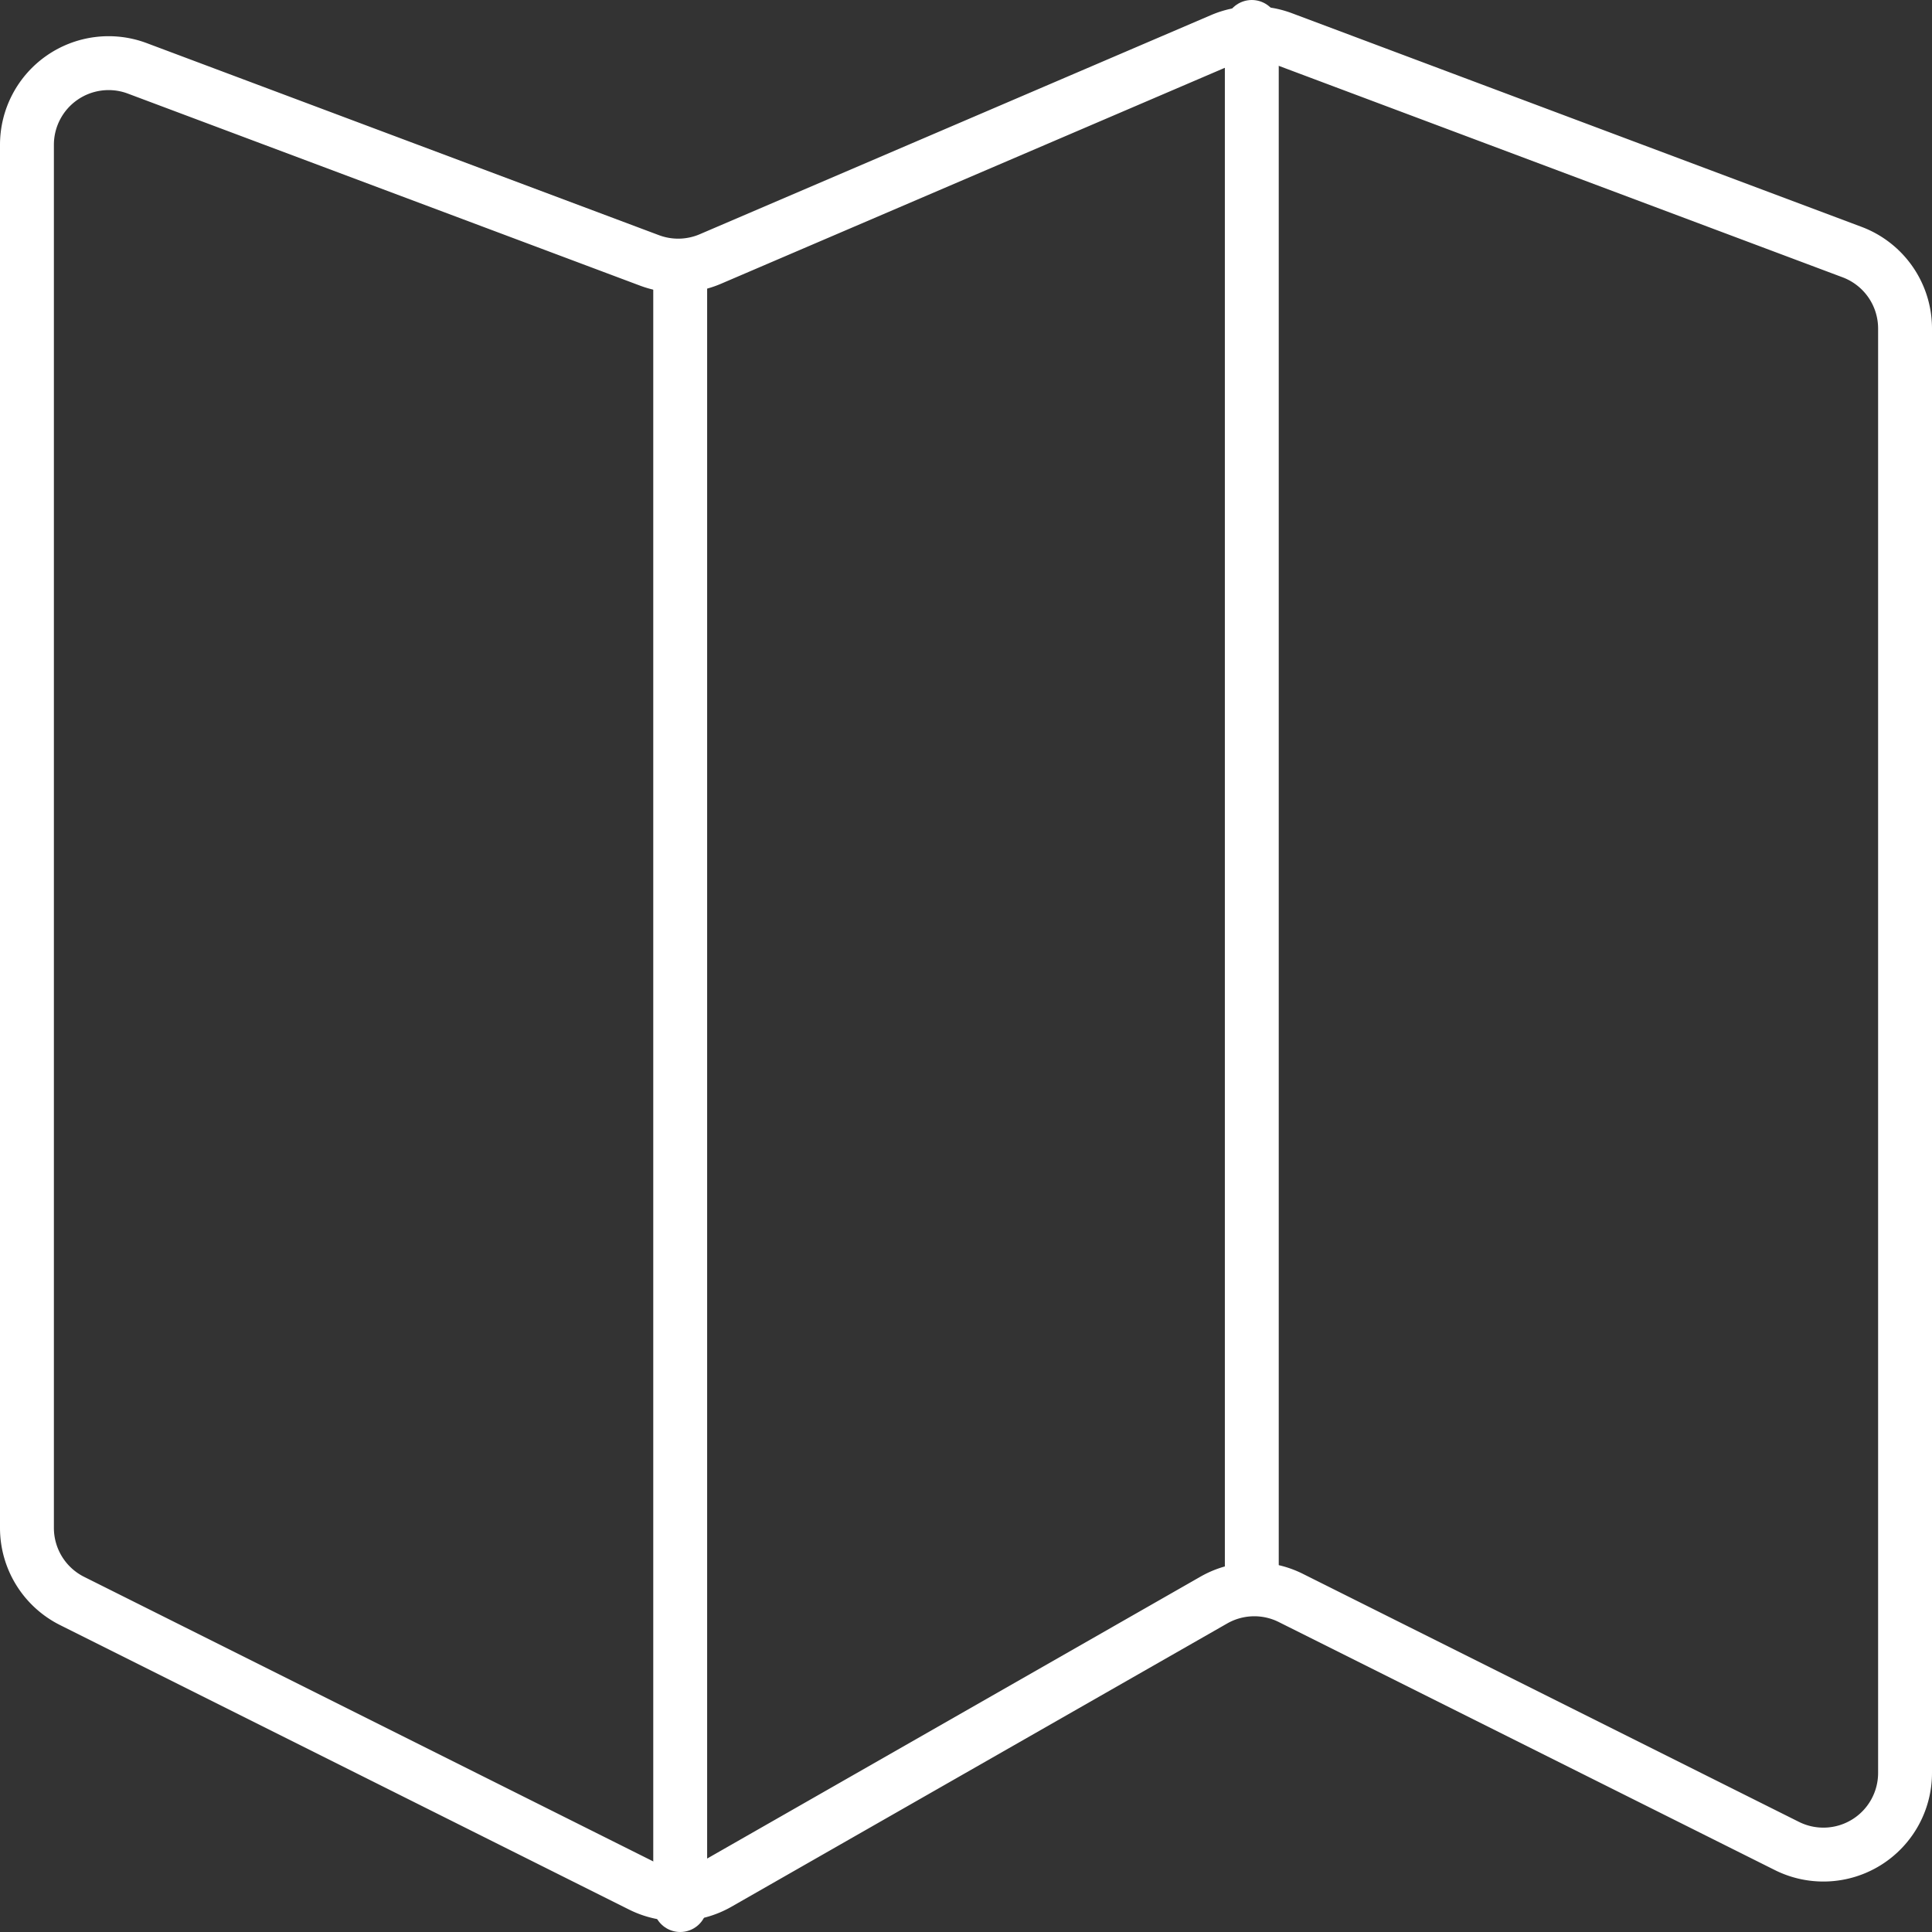 <svg xmlns="http://www.w3.org/2000/svg" viewBox="0 0 23.66 23.66"><rect x="0" y="0" width="23.66" height="23.66" fill="#333333" stroke="none"/><path d="M.33,1.773V18.712a1,1,0,0,0,.553.894l6.968,3.484a1,1,0,0,0,.943-.026l6.071-3.469a1,1,0,0,1,.943-.026l6.074,3.037A1,1,0,0,0,23.33,21.712V4.023a1,1,0,0,0-.649-.936L15.706.471a1,1,0,0,0-.745.017L8.699,3.172a1,1,0,0,1-.745.017L1.681.837A1,1,0,0,0,.33,1.773Z" style="fill:none;stroke:#fff;stroke-linecap:round;stroke-linejoin:round;stroke-width:0.66px"/><line x1="8.33" y1="23.33" x2="8.33" y2="3.33" style="fill:none;stroke:#fff;stroke-linecap:round;stroke-linejoin:round;stroke-width:0.66px"/><line x1="15.33" y1="19.33" x2="15.33" y2="0.33" style="fill:none;stroke:#fff;stroke-linecap:round;stroke-linejoin:round;stroke-width:0.66px"/></svg>